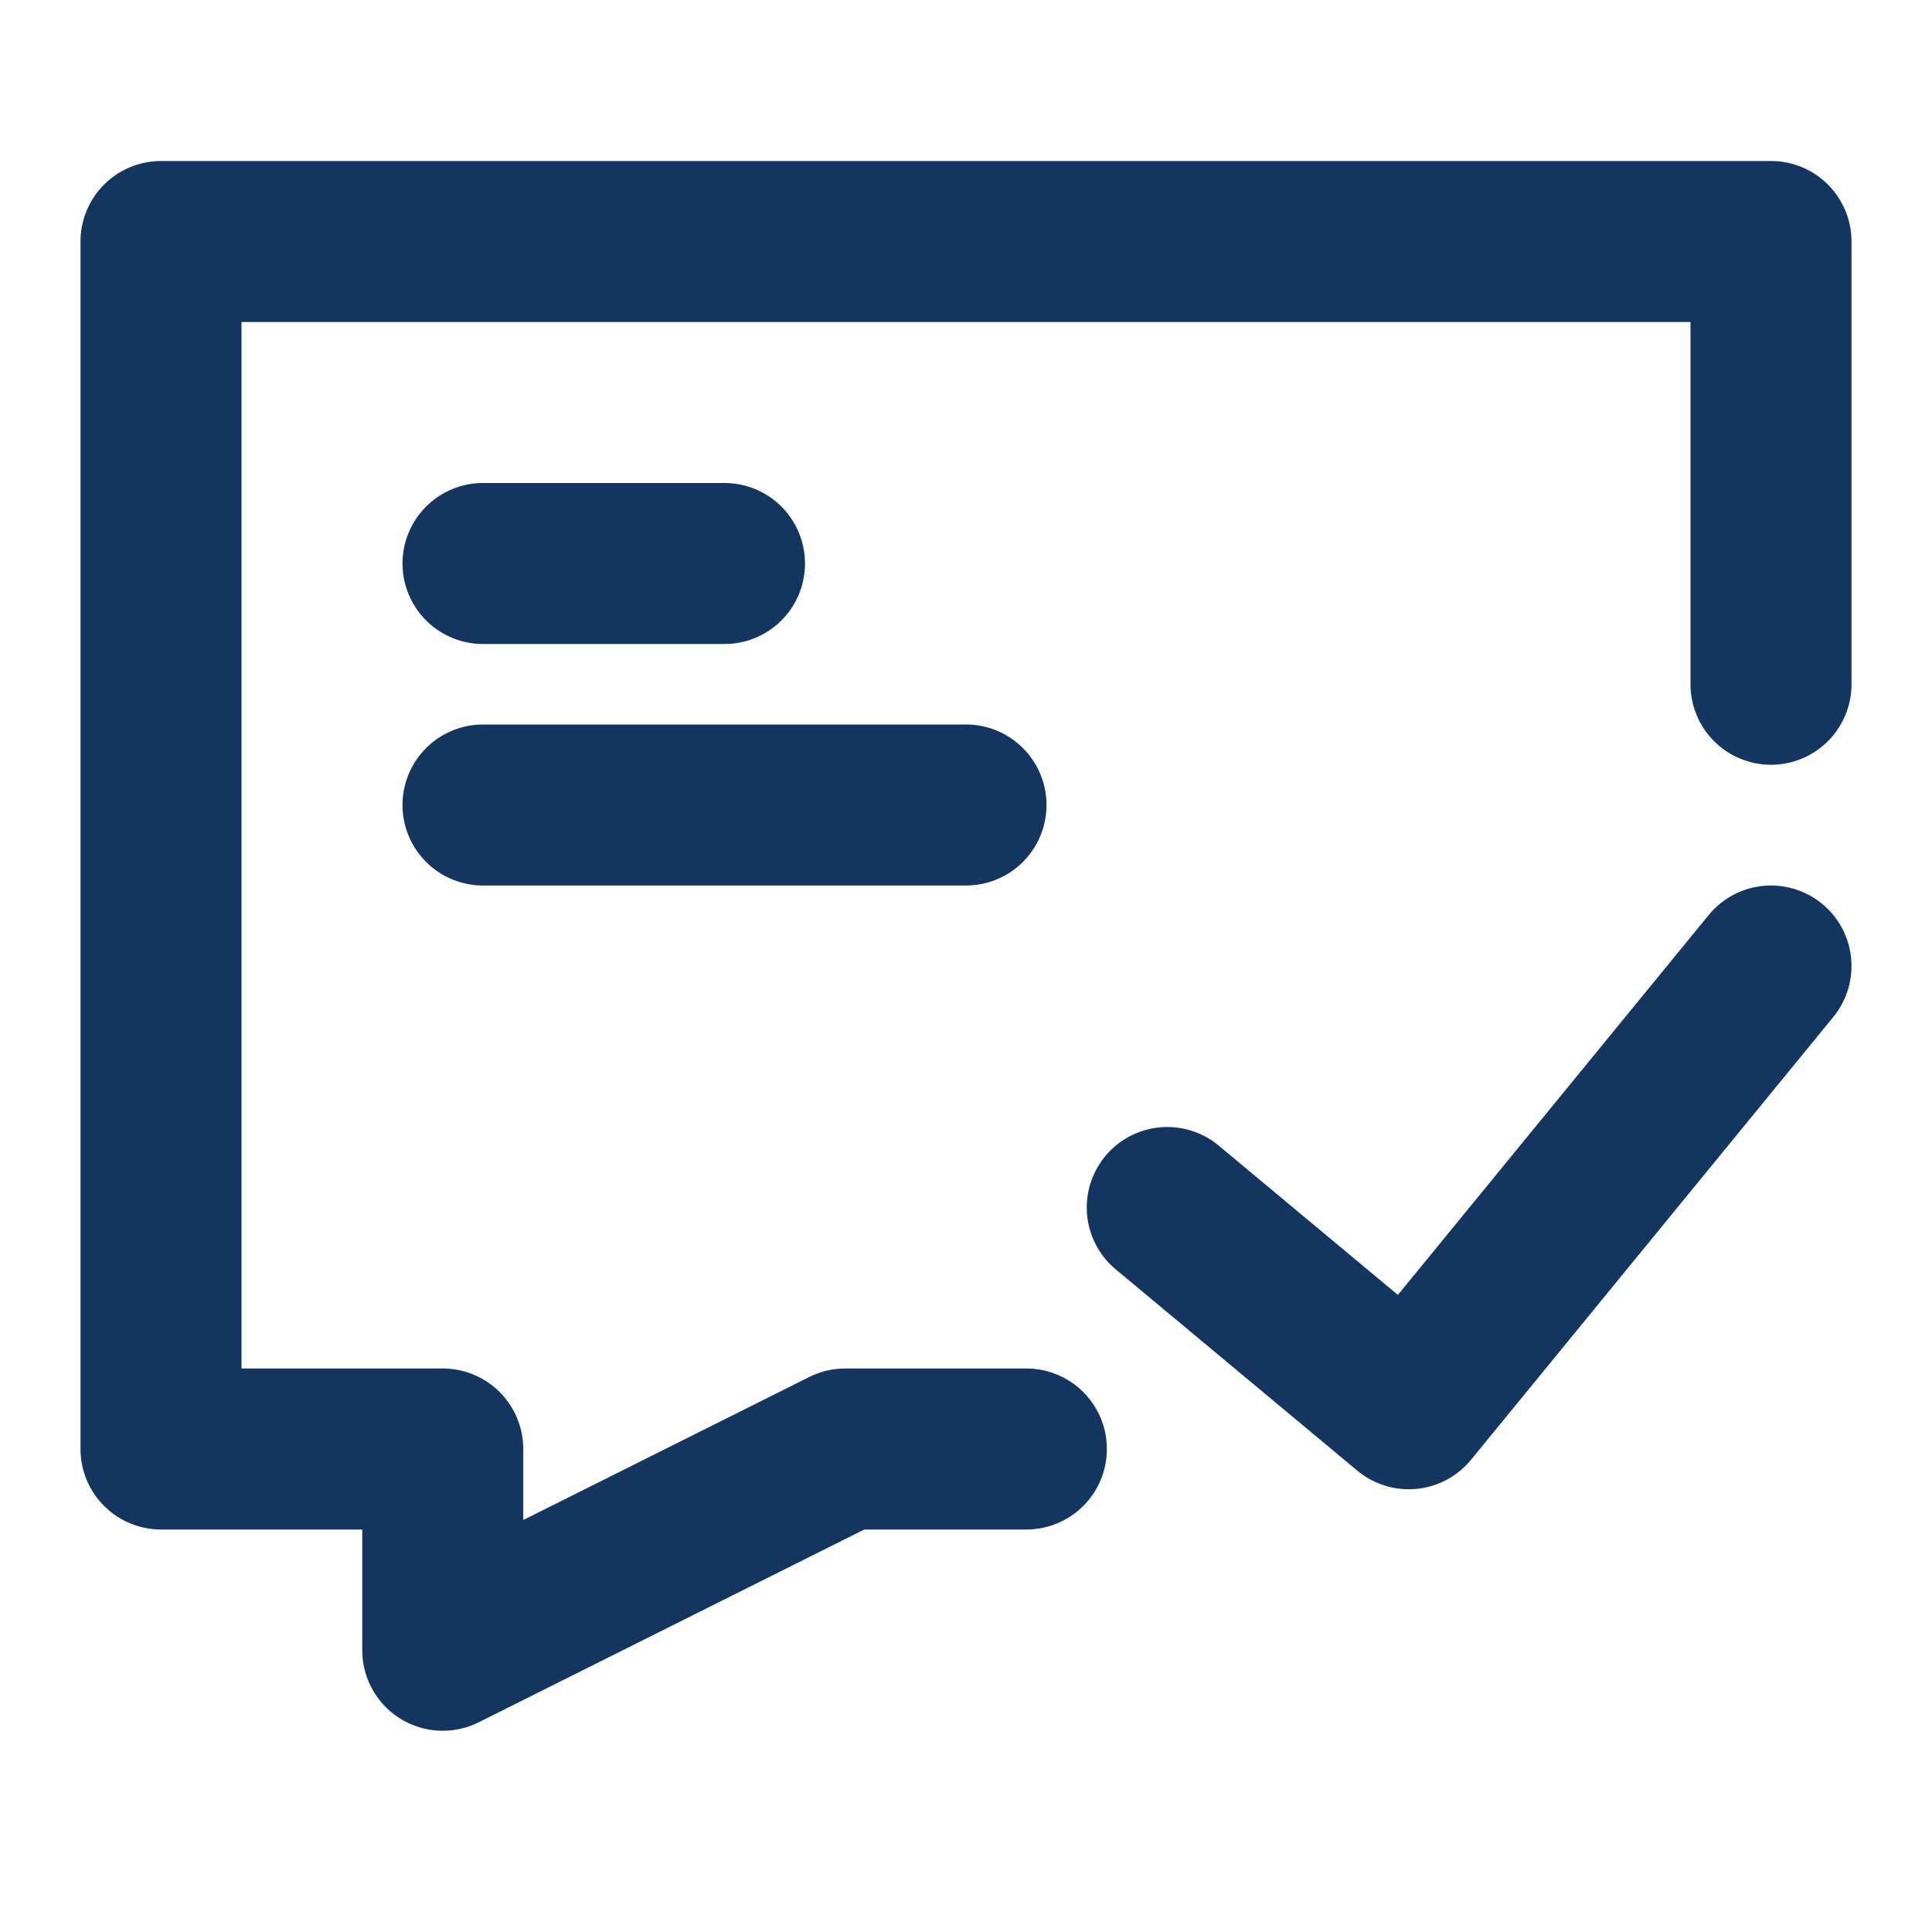 <svg width="24" height="24" viewBox="0 0 24 24" fill="none" xmlns="http://www.w3.org/2000/svg">
<path d="M12.75 18H10.5L5.5 20.5V18H2V3H22V8.5" stroke="#13355F" stroke-width="2" stroke-linecap="round" stroke-linejoin="round"/>
<path d="M6 7H7.5H9" stroke="#13355F" stroke-width="2" stroke-linecap="round" stroke-linejoin="round"/>
<path d="M6 10H9H12" stroke="#13355F" stroke-width="2" stroke-linecap="round" stroke-linejoin="round"/>
<path d="M14.5 15L17.5 17.5L22 12" stroke="#13355F" stroke-width="2" stroke-linecap="round" stroke-linejoin="round"/>
</svg>
